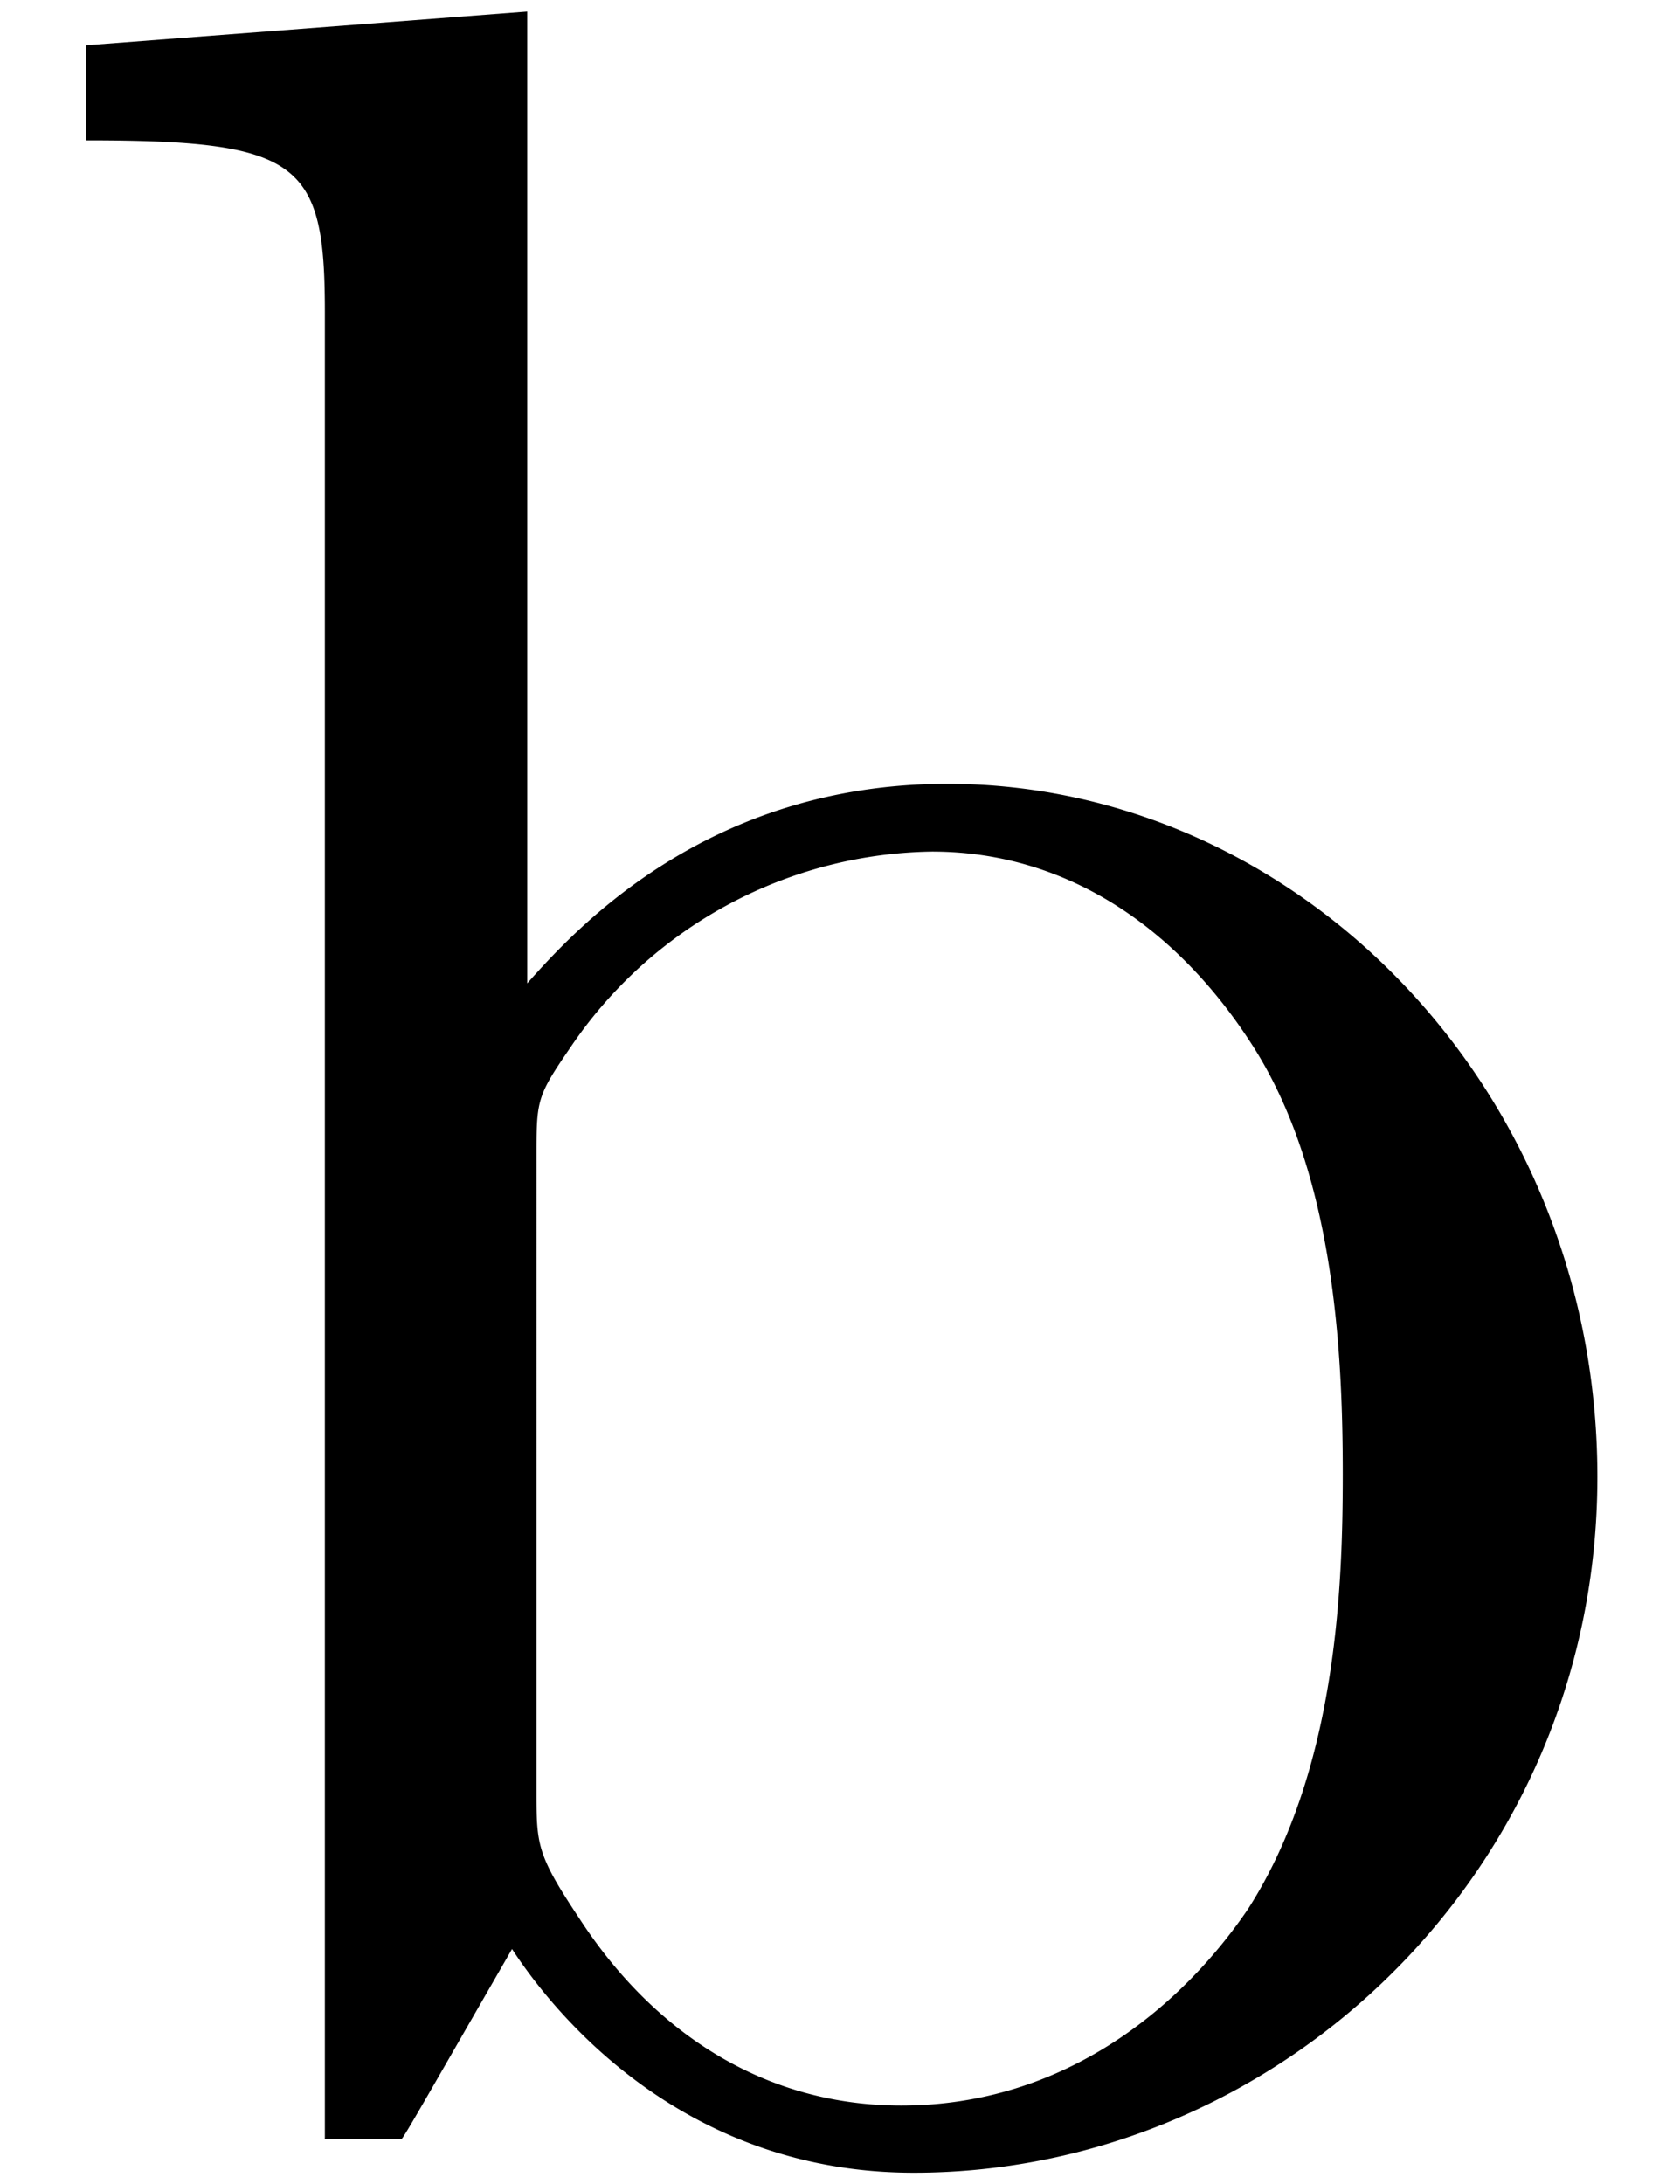 <svg xmlns="http://www.w3.org/2000/svg" xmlns:xlink="http://www.w3.org/1999/xlink" width="10" height="13" viewBox="1872.02 1483.181 5.978 7.771"><defs><path id="g0-98" d="M1.876-4.113V-7.57l-1.57.12v.338c.763 0 .85.077.85.611V0h.273c.011-.01.098-.164.393-.676.163.25.622.796 1.429.796 1.298 0 2.433-1.07 2.433-2.476 0-1.386-1.07-2.466-2.313-2.466-.851 0-1.32.513-1.495.71m.033 2.87V-3.49c0-.207 0-.218.12-.393a1.58 1.58 0 0 1 1.287-.698c.491 0 .884.284 1.146.698.283.448.316 1.07.316 1.517 0 .403-.022 1.058-.338 1.549-.23.338-.644.698-1.233.698-.49 0-.883-.262-1.145-.665-.153-.23-.153-.262-.153-.459"/></defs><use xlink:href="#g0-98" id="page1" x="1872.02" y="1490.792"/><script type="text/ecmascript">if(window.parent.postMessage)window.parent.postMessage(&quot;0.20072|7.5|9.75|&quot;+window.location,&quot;*&quot;);</script></svg>